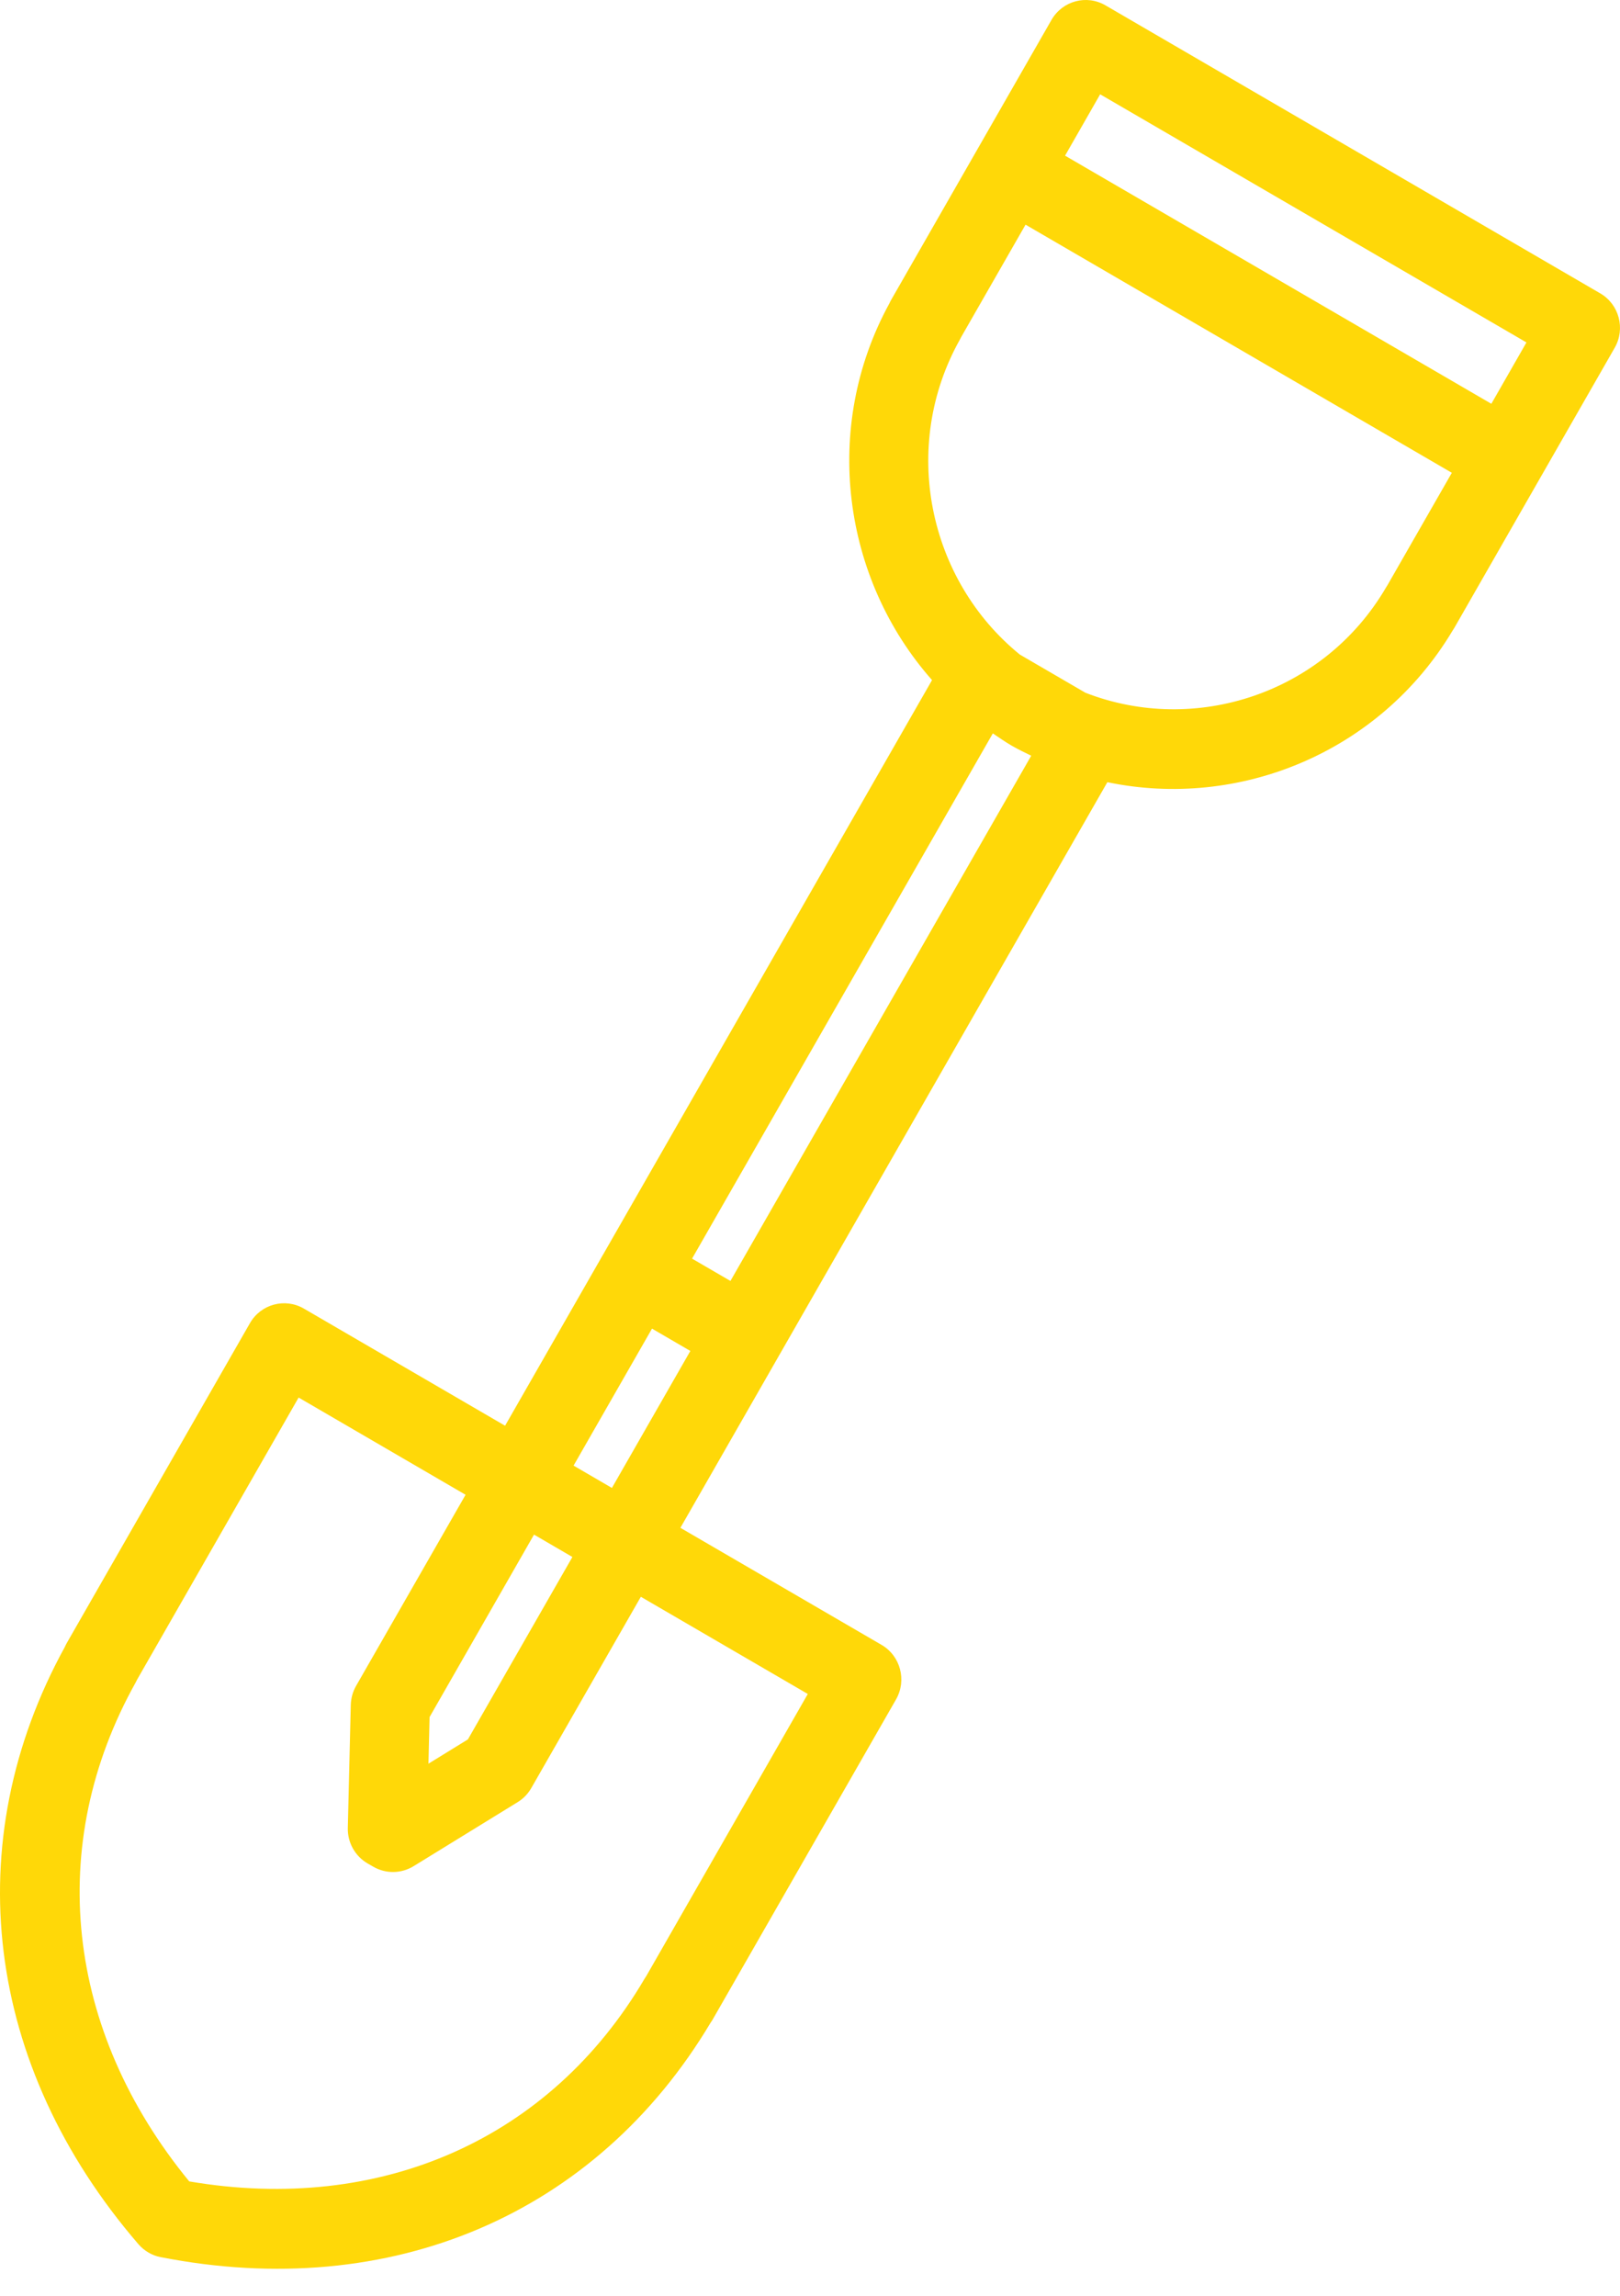 <?xml version="1.0" encoding="UTF-8"?>
<svg xmlns="http://www.w3.org/2000/svg" width="36" height="51" viewBox="0 0 36 51" fill="none">
  <path d="M19.591 36.541L15.12 33.94L17.302 30.13C17.304 30.126 17.305 30.122 17.307 30.119C17.309 30.115 17.312 30.112 17.314 30.109L24.608 17.376C27.533 17.986 30.658 16.719 32.276 14.015C32.291 13.993 32.305 13.97 32.319 13.947L35.882 7.726C36.125 7.303 35.981 6.761 35.561 6.517L24.566 0.119C24.146 -0.126 23.609 0.019 23.366 0.443L19.803 6.663C19.788 6.688 19.776 6.714 19.764 6.74C18.252 9.502 18.726 12.862 20.712 15.108L13.418 27.842C13.416 27.845 13.415 27.849 13.414 27.853C13.411 27.856 13.409 27.859 13.406 27.862L11.224 31.672L6.753 29.07C6.333 28.826 5.796 28.971 5.554 29.394L1.486 36.496C1.469 36.525 1.455 36.554 1.442 36.584C-0.949 40.934 -0.341 45.889 3.076 49.854C3.14 49.928 3.216 49.991 3.3 50.04C3.384 50.089 3.475 50.124 3.572 50.142C8.688 51.143 13.249 49.195 15.792 44.932C15.811 44.907 15.828 44.88 15.844 44.851L19.913 37.75C20.154 37.327 20.01 36.785 19.591 36.541ZM33.921 7.607L33.141 8.97L23.668 3.458L24.448 2.095L33.921 7.607ZM21.331 7.543C21.342 7.524 21.352 7.505 21.361 7.485L22.79 4.991L32.263 10.503L30.831 13.002C30.82 13.018 30.81 13.036 30.799 13.053C29.427 15.399 26.568 16.342 24.12 15.389L22.663 14.541C20.621 12.881 20.001 9.914 21.331 7.543ZM22.477 16.562C22.621 16.645 22.768 16.716 22.916 16.788L16.232 28.456L15.379 27.96L22.063 16.292C22.199 16.384 22.333 16.478 22.477 16.562ZM14.489 29.515L15.341 30.011L13.598 33.054L12.746 32.558L14.489 29.515ZM11.867 34.091L12.72 34.588L10.398 38.64L9.521 39.18L9.546 38.144L11.867 34.091ZM14.364 43.894C14.35 43.914 14.337 43.935 14.324 43.956C12.234 47.516 8.467 49.185 4.205 48.459C1.451 45.102 1.002 40.98 3.015 37.375C3.027 37.353 3.039 37.33 3.049 37.308L6.636 31.046L10.346 33.206L7.912 37.453C7.839 37.582 7.799 37.726 7.795 37.875L7.729 40.607C7.721 40.931 7.89 41.233 8.168 41.395L8.293 41.467C8.571 41.629 8.915 41.625 9.19 41.457L11.505 40.033C11.63 39.956 11.734 39.848 11.807 39.72L14.241 35.472L17.951 37.631L14.364 43.894Z" fill="#FFD808"></path>
</svg>
